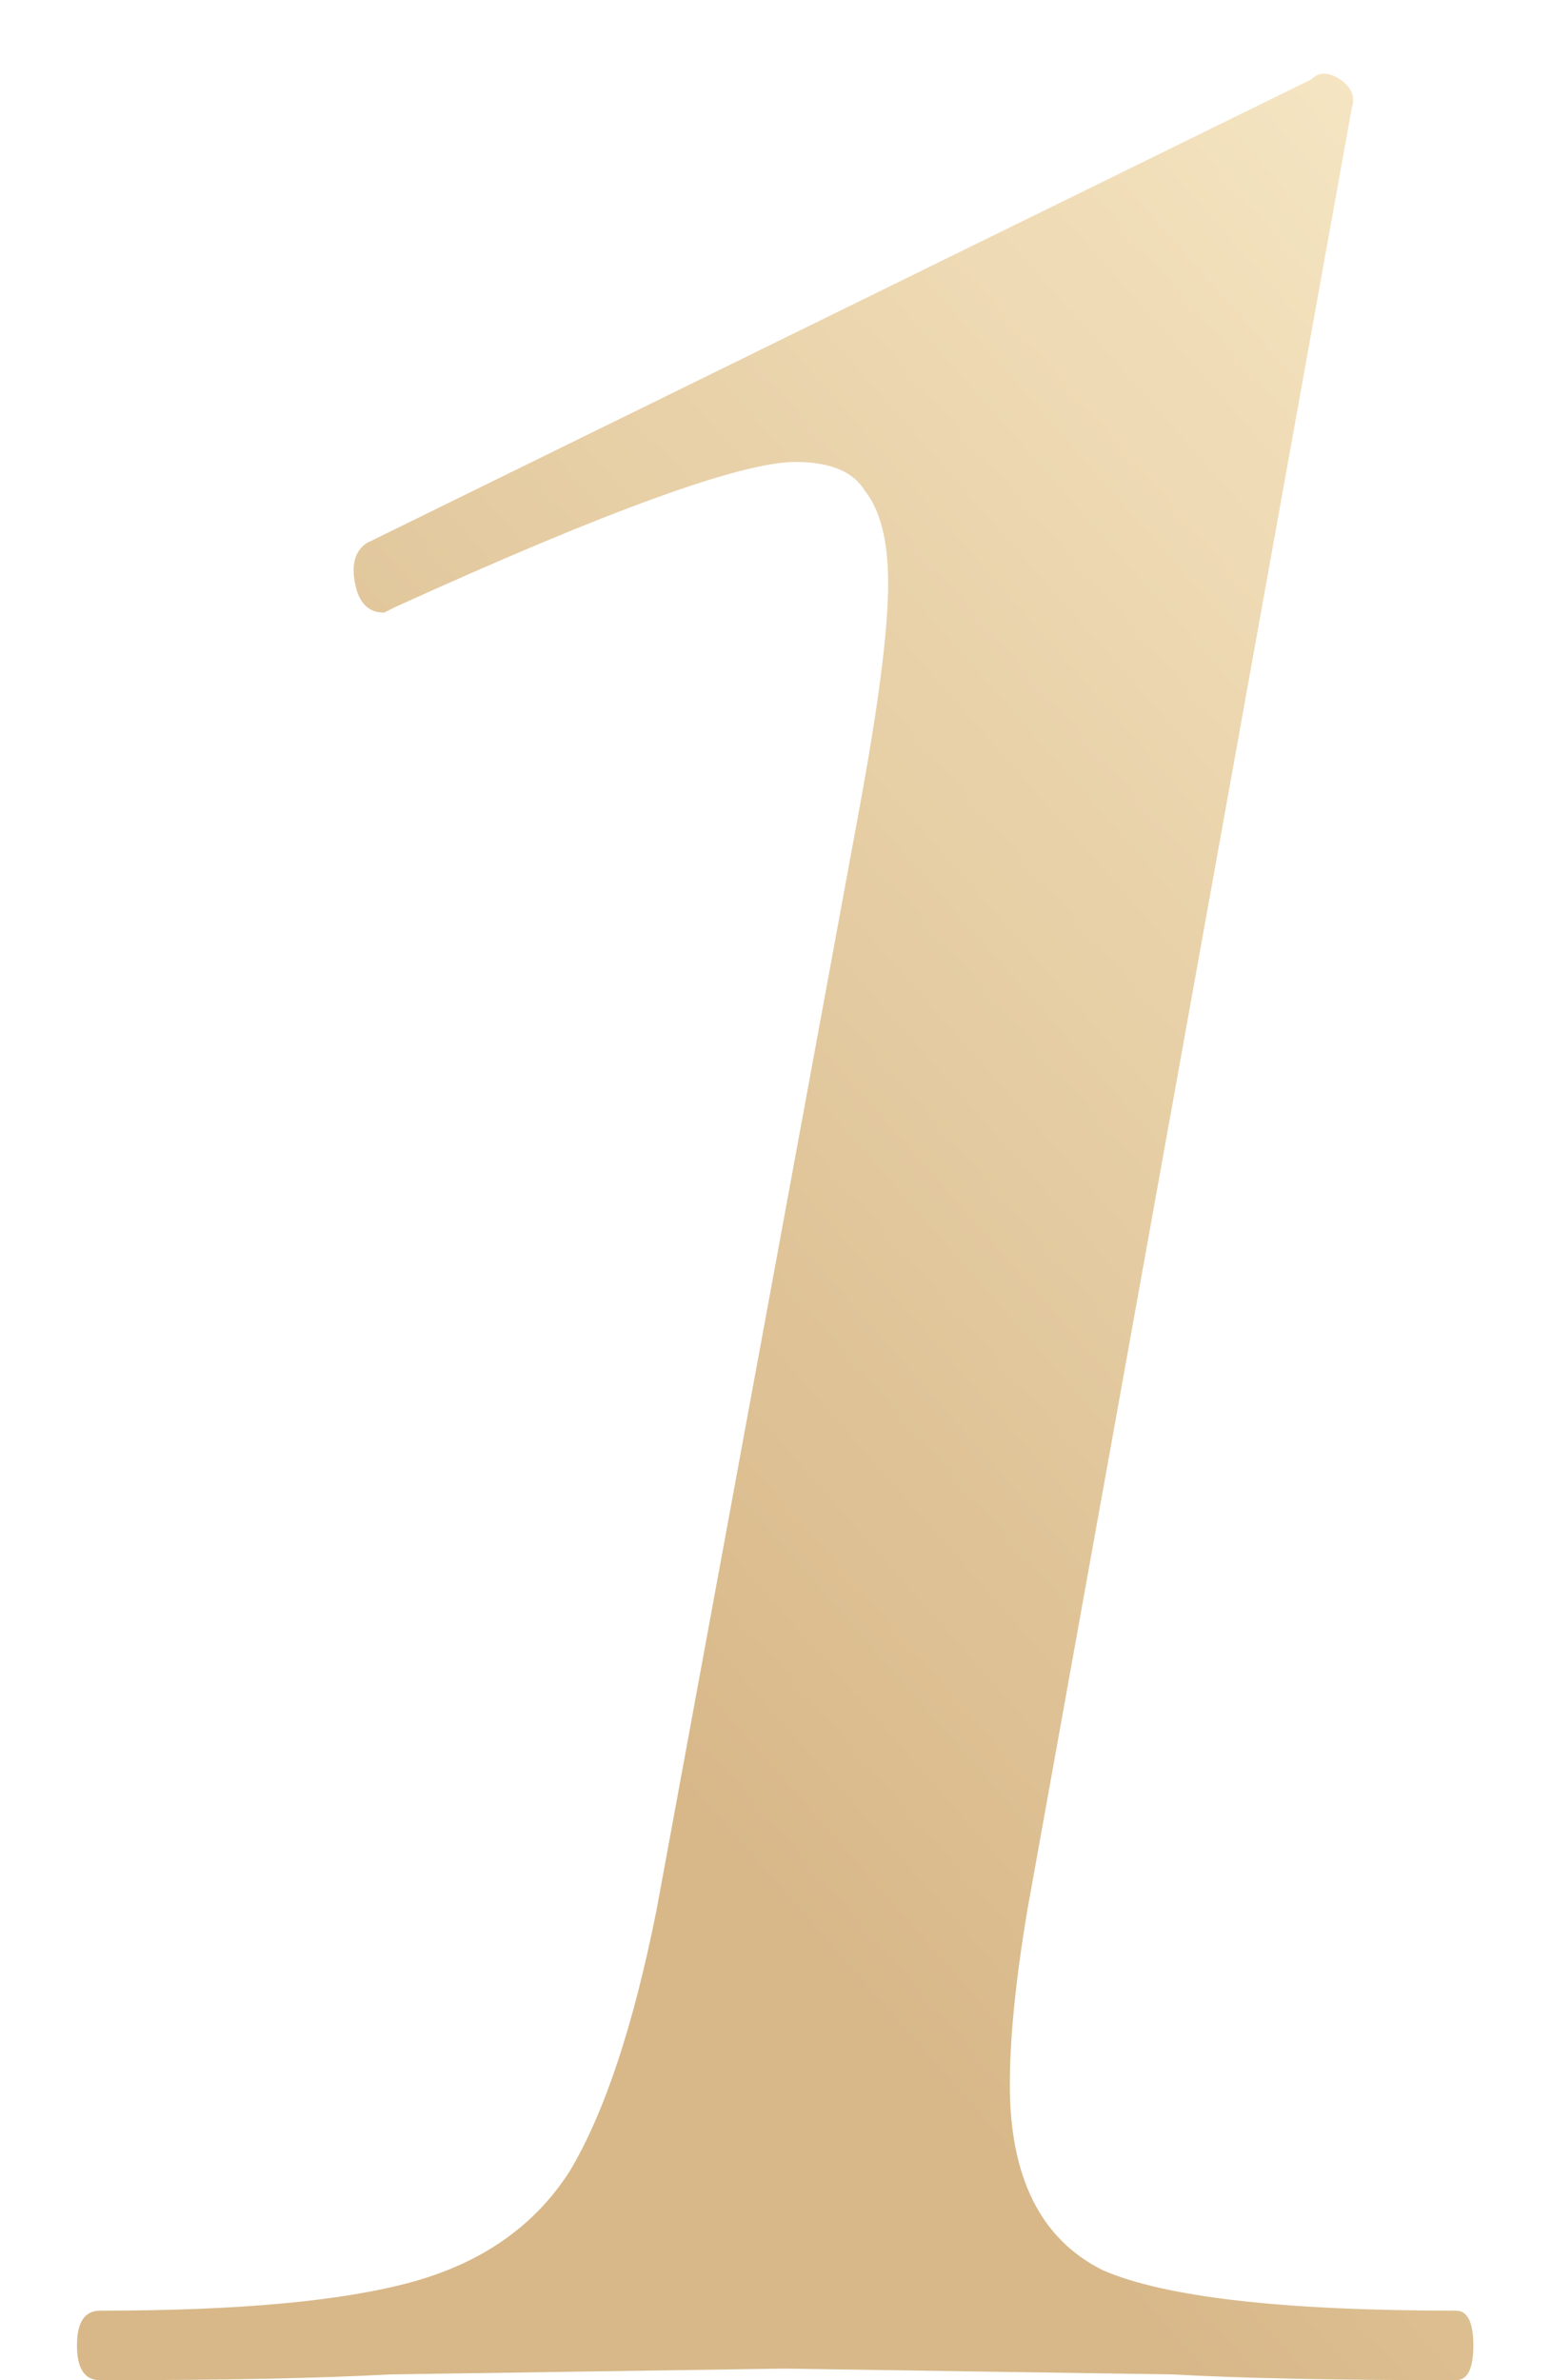 <?xml version="1.0" encoding="UTF-8"?> <svg xmlns="http://www.w3.org/2000/svg" width="15" height="23" viewBox="0 0 15 23" fill="none"> <path d="M0.968 23C0.818 23 0.744 22.888 0.744 22.664C0.744 22.44 0.818 22.328 0.968 22.328C2.312 22.328 3.32 22.235 3.992 22.048C4.664 21.861 5.168 21.507 5.504 20.984C5.84 20.424 6.12 19.584 6.344 18.464L8.304 7.824C8.49 6.816 8.584 6.088 8.584 5.64C8.584 5.229 8.509 4.931 8.36 4.744C8.248 4.557 8.024 4.464 7.688 4.464C7.165 4.464 5.877 4.931 3.824 5.864L3.712 5.92C3.562 5.92 3.469 5.827 3.432 5.64C3.394 5.453 3.432 5.323 3.544 5.248L12.672 0.768C12.746 0.693 12.84 0.693 12.952 0.768C13.064 0.843 13.101 0.936 13.064 1.048L9.928 18.464C9.816 19.136 9.76 19.696 9.76 20.144C9.76 21.04 10.058 21.637 10.656 21.936C11.253 22.197 12.392 22.328 14.072 22.328C14.184 22.328 14.24 22.44 14.24 22.664C14.24 22.888 14.184 23 14.072 23C12.914 23 12 22.981 11.328 22.944L7.576 22.888L3.768 22.944C3.096 22.981 2.162 23 0.968 23Z" fill="url(#paint0_linear)"></path> <defs> <linearGradient id="paint0_linear" x1="4.864" y1="22.333" x2="21.123" y2="8.022" gradientUnits="userSpaceOnUse"> <stop offset="0.21" stop-color="#D8B889"></stop> <stop offset="0.944" stop-color="#F5E5C2"></stop> </linearGradient> </defs> </svg> 